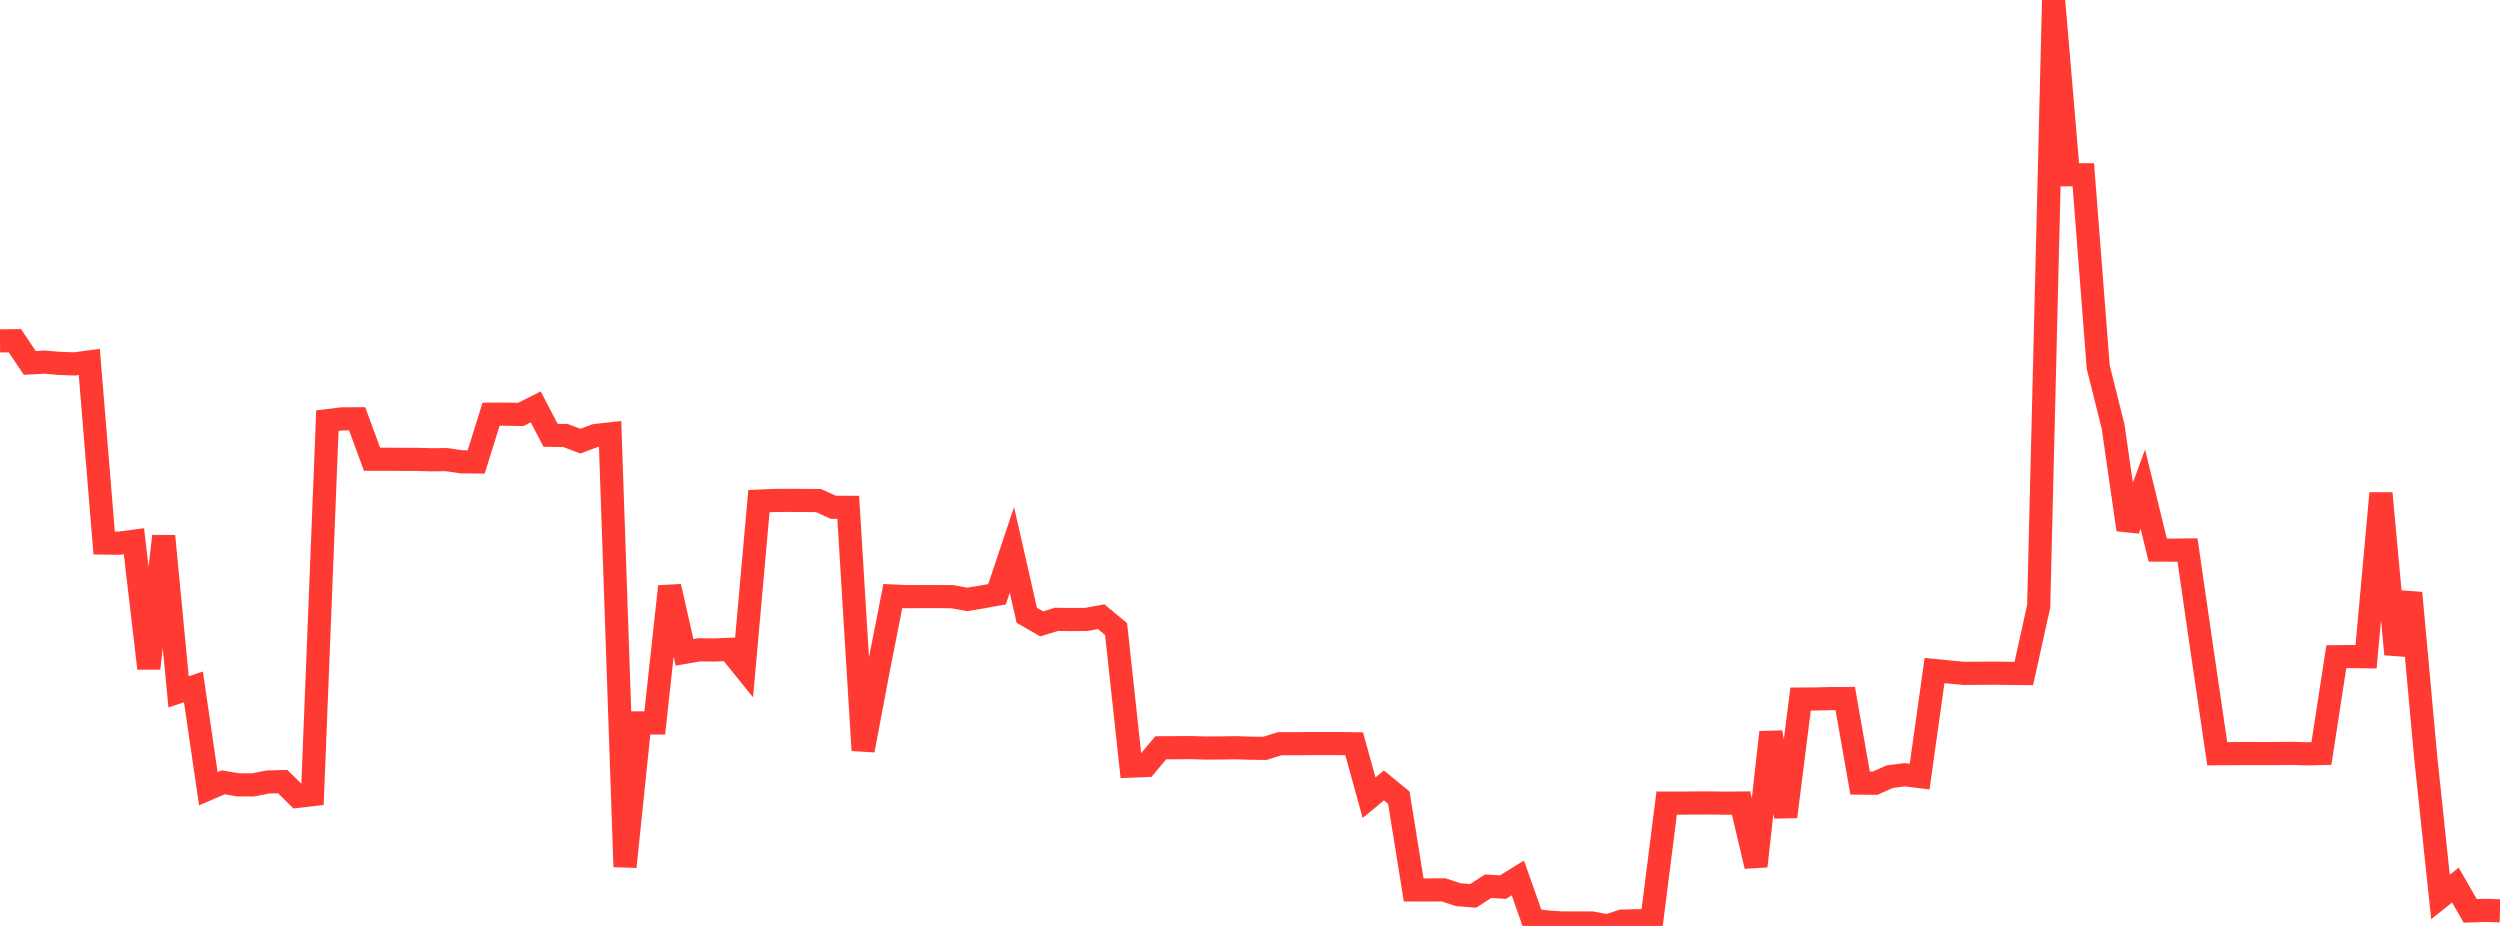 <?xml version="1.0" standalone="no"?>
<!DOCTYPE svg PUBLIC "-//W3C//DTD SVG 1.1//EN" "http://www.w3.org/Graphics/SVG/1.1/DTD/svg11.dtd">

<svg width="135" height="50" viewBox="0 0 135 50" preserveAspectRatio="none" 
  xmlns="http://www.w3.org/2000/svg"
  xmlns:xlink="http://www.w3.org/1999/xlink">


<polyline points="0.0, 18.407 0.804, 18.399 1.607, 19.597 2.411, 19.553 3.214, 19.623 4.018, 19.651 4.821, 19.544 5.625, 29.323 6.429, 29.333 7.232, 29.226 8.036, 36.092 8.839, 28.952 9.643, 37.358 10.446, 37.091 11.25, 42.593 12.054, 42.245 12.857, 42.381 13.661, 42.385 14.464, 42.228 15.268, 42.207 16.071, 43.002 16.875, 42.909 17.679, 22.716 18.482, 22.618 19.286, 22.615 20.089, 24.798 20.893, 24.798 21.696, 24.805 22.5, 24.806 23.304, 24.828 24.107, 24.818 24.911, 24.937 25.714, 24.945 26.518, 22.367 27.321, 22.365 28.125, 22.379 28.929, 21.972 29.732, 23.507 30.536, 23.516 31.339, 23.822 32.143, 23.52 32.946, 23.43 33.75, 46.806 34.554, 39.038 35.357, 39.039 36.161, 31.671 36.964, 35.227 37.768, 35.089 38.571, 35.1 39.375, 35.064 40.179, 36.06 40.982, 27.061 41.786, 27.026 42.589, 27.02 43.393, 27.024 44.196, 27.03 45.0, 27.394 45.804, 27.396 46.607, 40.517 47.411, 36.257 48.214, 32.185 49.018, 32.221 49.821, 32.214 50.625, 32.214 51.429, 32.222 52.232, 32.368 53.036, 32.234 53.839, 32.09 54.643, 29.692 55.446, 33.225 56.25, 33.688 57.054, 33.444 57.857, 33.455 58.661, 33.449 59.464, 33.301 60.268, 33.968 61.071, 41.371 61.875, 41.341 62.679, 40.381 63.482, 40.376 64.286, 40.371 65.089, 40.394 65.893, 40.389 66.696, 40.377 67.5, 40.402 68.304, 40.412 69.107, 40.161 69.911, 40.161 70.714, 40.154 71.518, 40.152 72.321, 40.151 73.125, 40.163 73.929, 43.076 74.732, 42.415 75.536, 43.073 76.339, 48.056 77.143, 48.059 77.946, 48.05 78.75, 48.315 79.554, 48.376 80.357, 47.856 81.161, 47.903 81.964, 47.408 82.768, 49.686 83.571, 49.79 84.375, 49.842 85.179, 49.84 85.982, 49.843 86.786, 50.0 87.589, 49.739 88.393, 49.722 89.196, 49.711 90.0, 43.367 90.804, 43.369 91.607, 43.362 92.411, 43.361 93.214, 43.373 94.018, 43.364 94.821, 46.773 95.625, 39.545 96.429, 44.099 97.232, 37.749 98.036, 37.744 98.839, 37.725 99.643, 37.722 100.446, 42.288 101.25, 42.294 102.054, 41.938 102.857, 41.836 103.661, 41.935 104.464, 36.209 105.268, 36.291 106.071, 36.363 106.875, 36.355 107.679, 36.352 108.482, 36.363 109.286, 36.37 110.089, 32.74 110.893, 0.0 111.696, 9.438 112.5, 9.439 113.304, 19.823 114.107, 23.035 114.911, 28.602 115.714, 26.414 116.518, 29.705 117.321, 29.708 118.125, 29.7 118.929, 35.249 119.732, 40.701 120.536, 40.698 121.339, 40.69 122.143, 40.694 122.946, 40.692 123.75, 40.68 124.554, 40.706 125.357, 40.69 126.161, 35.463 126.964, 35.454 127.768, 35.465 128.571, 26.636 129.375, 35.331 130.179, 32.017 130.982, 40.837 131.786, 48.436 132.589, 47.794 133.393, 49.186 134.196, 49.16 135.0, 49.183" fill="none" stroke="#ff3a33" stroke-width="1.25"/>

</svg>